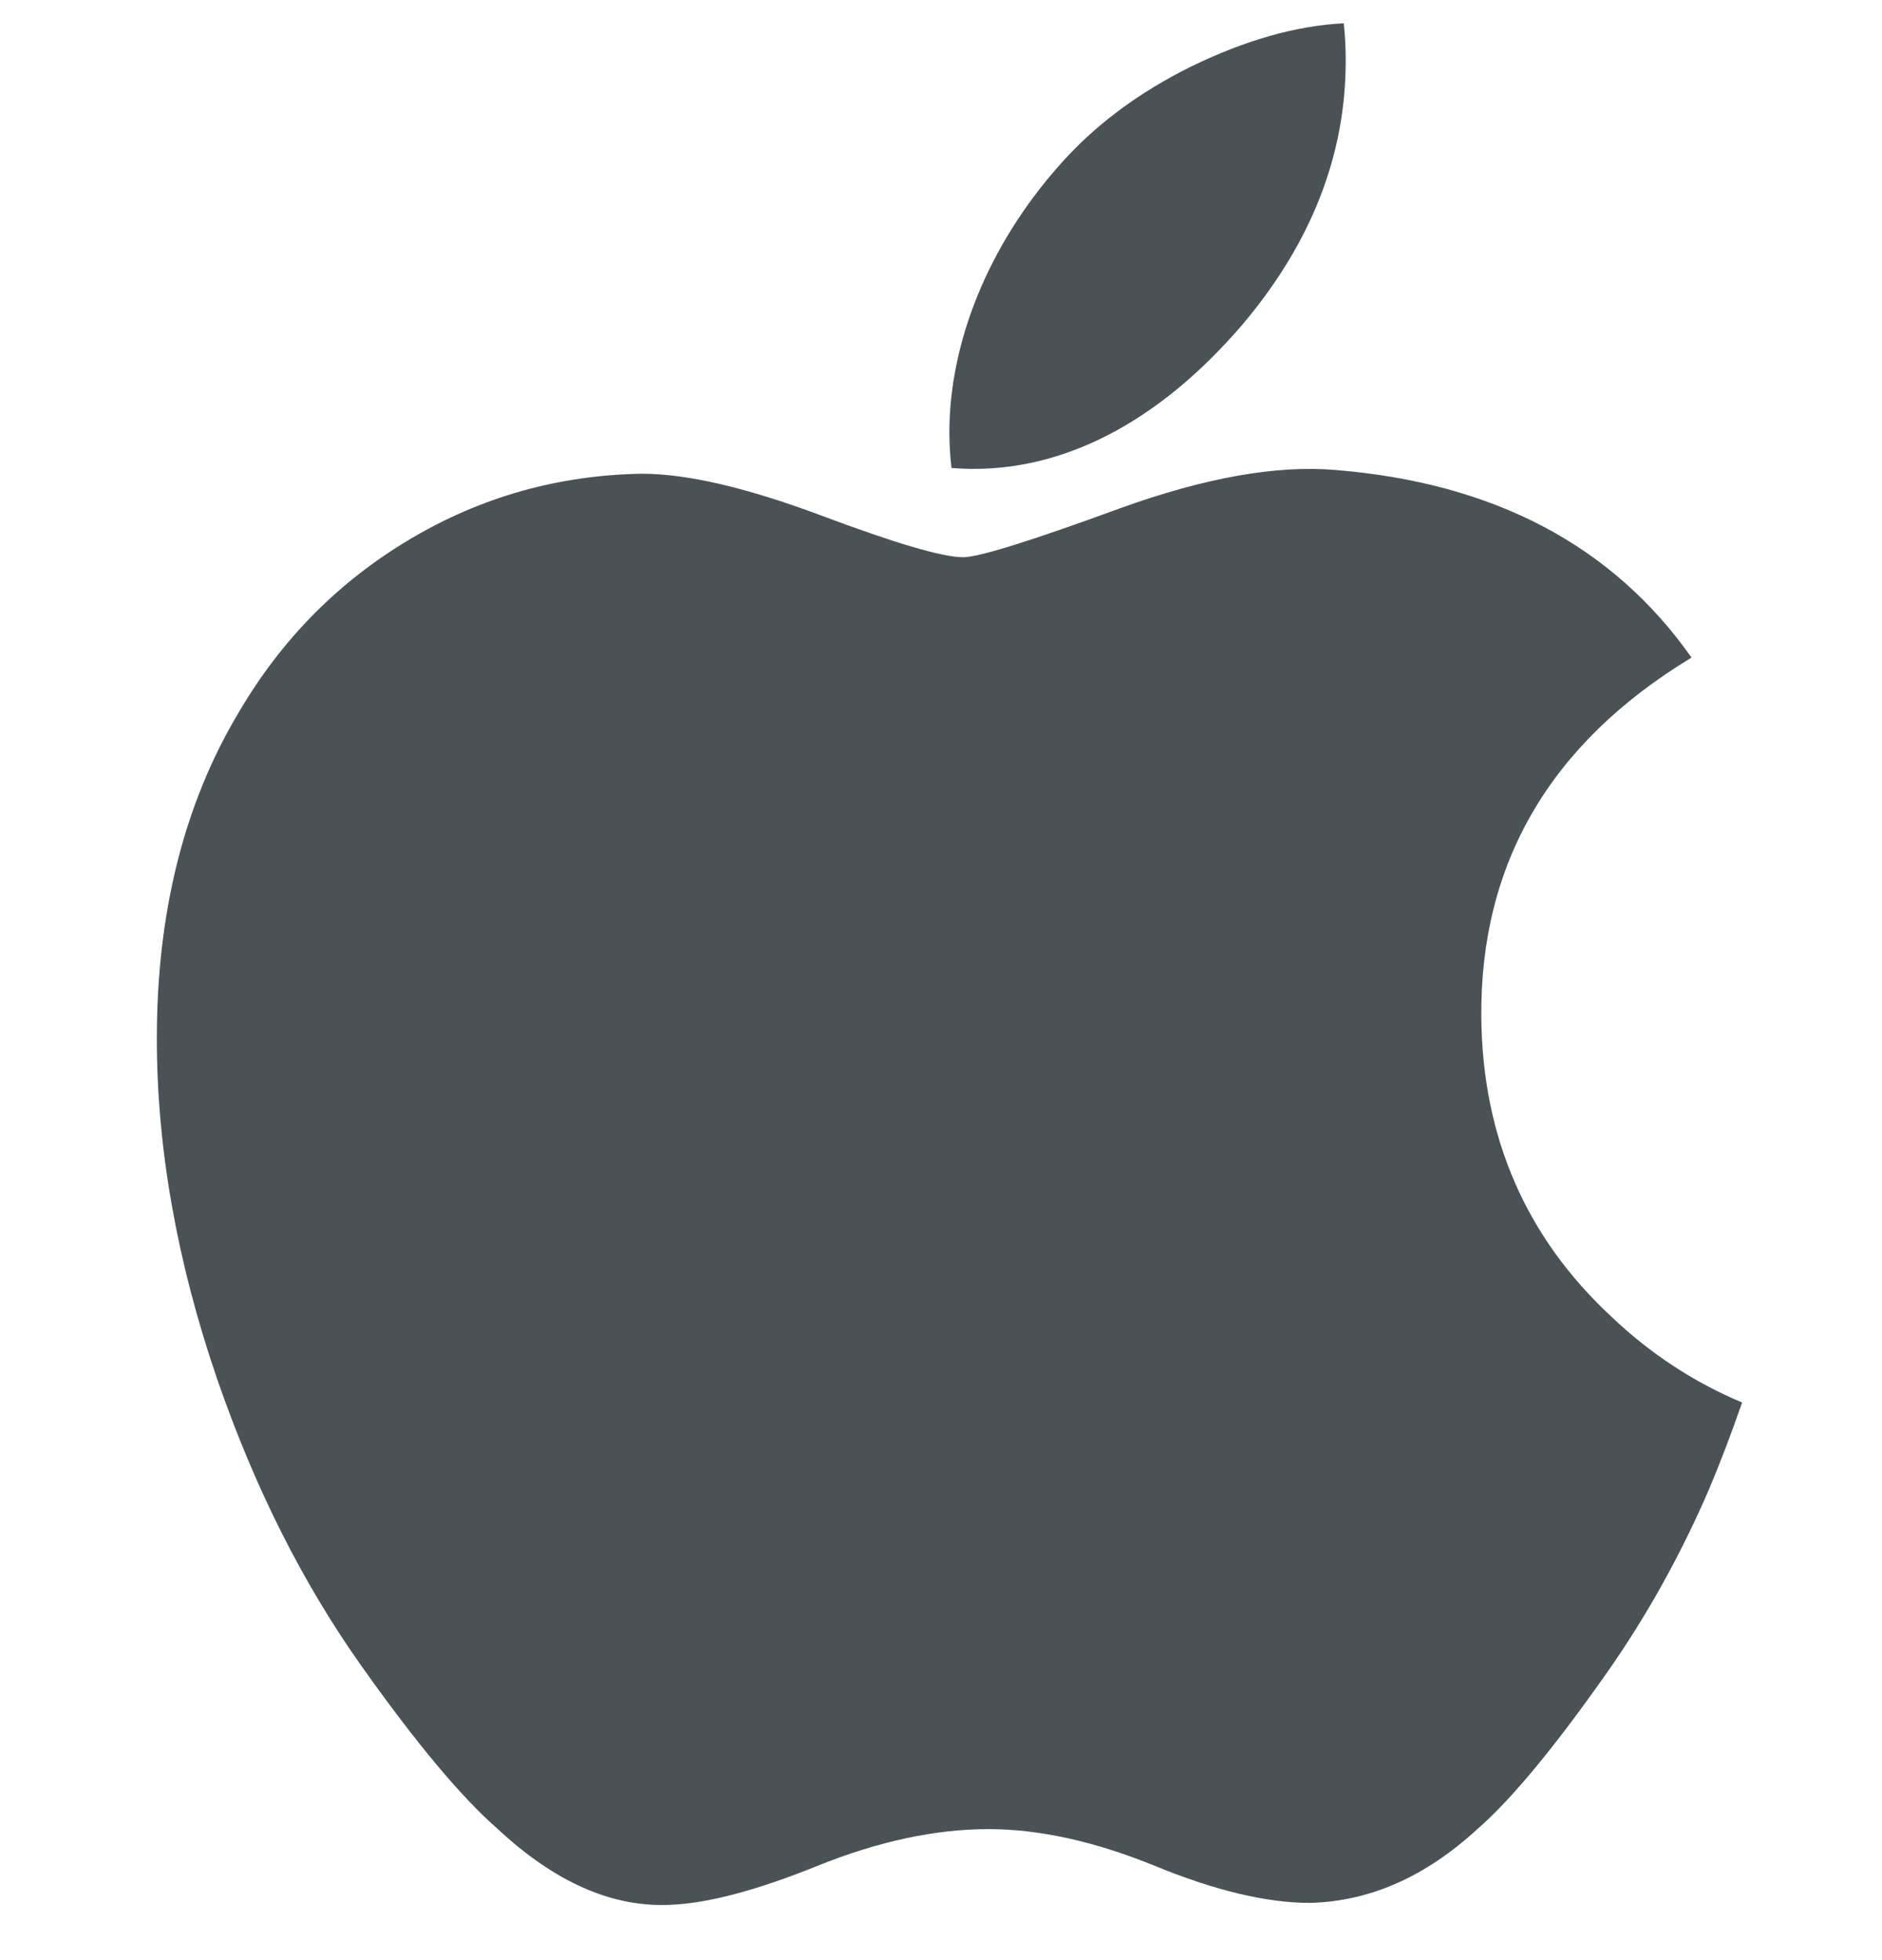 <svg width="24" height="25" viewBox="0 0 24 25" fill="none" xmlns="http://www.w3.org/2000/svg"><g clip-path="url(#clip0_5116_57045)"><path d="M21.792 19C21.429 19.839 20.999 20.61 20.502 21.32C19.823 22.288 19.268 22.957 18.84 23.329C18.176 23.939 17.465 24.252 16.703 24.27C16.157 24.27 15.497 24.114 14.73 23.799C13.96 23.485 13.252 23.329 12.606 23.329C11.927 23.329 11.199 23.485 10.421 23.799C9.642 24.114 9.014 24.279 8.533 24.295C7.803 24.326 7.075 24.005 6.349 23.329C5.885 22.924 5.305 22.231 4.61 21.249C3.865 20.2 3.252 18.984 2.772 17.597C2.258 16.099 2 14.649 2 13.245C2 11.637 2.348 10.249 3.044 9.087C3.591 8.153 4.319 7.417 5.23 6.876C6.14 6.335 7.125 6.06 8.185 6.042C8.765 6.042 9.525 6.221 10.47 6.574C11.413 6.928 12.018 7.107 12.283 7.107C12.482 7.107 13.154 6.897 14.294 6.479C15.371 6.091 16.281 5.931 17.026 5.994C19.045 6.157 20.562 6.953 21.571 8.387C19.765 9.481 18.872 11.014 18.89 12.98C18.906 14.511 19.462 15.785 20.553 16.797C21.048 17.267 21.601 17.63 22.216 17.888C22.082 18.274 21.942 18.645 21.792 19ZM17.161 0.777C17.161 1.977 16.723 3.098 15.848 4.135C14.794 5.368 13.518 6.081 12.134 5.969C12.117 5.825 12.107 5.673 12.107 5.514C12.107 4.362 12.608 3.128 13.499 2.12C13.944 1.61 14.509 1.185 15.195 0.846C15.88 0.513 16.527 0.328 17.136 0.297C17.154 0.457 17.161 0.618 17.161 0.777V0.777Z" fill="#1D272C" fill-opacity="0.8"></path></g><defs><clipPath id="clip0_5116_57045"><rect width="24" height="24" fill="white" transform="translate(0 0.297)"></rect></clipPath></defs></svg>